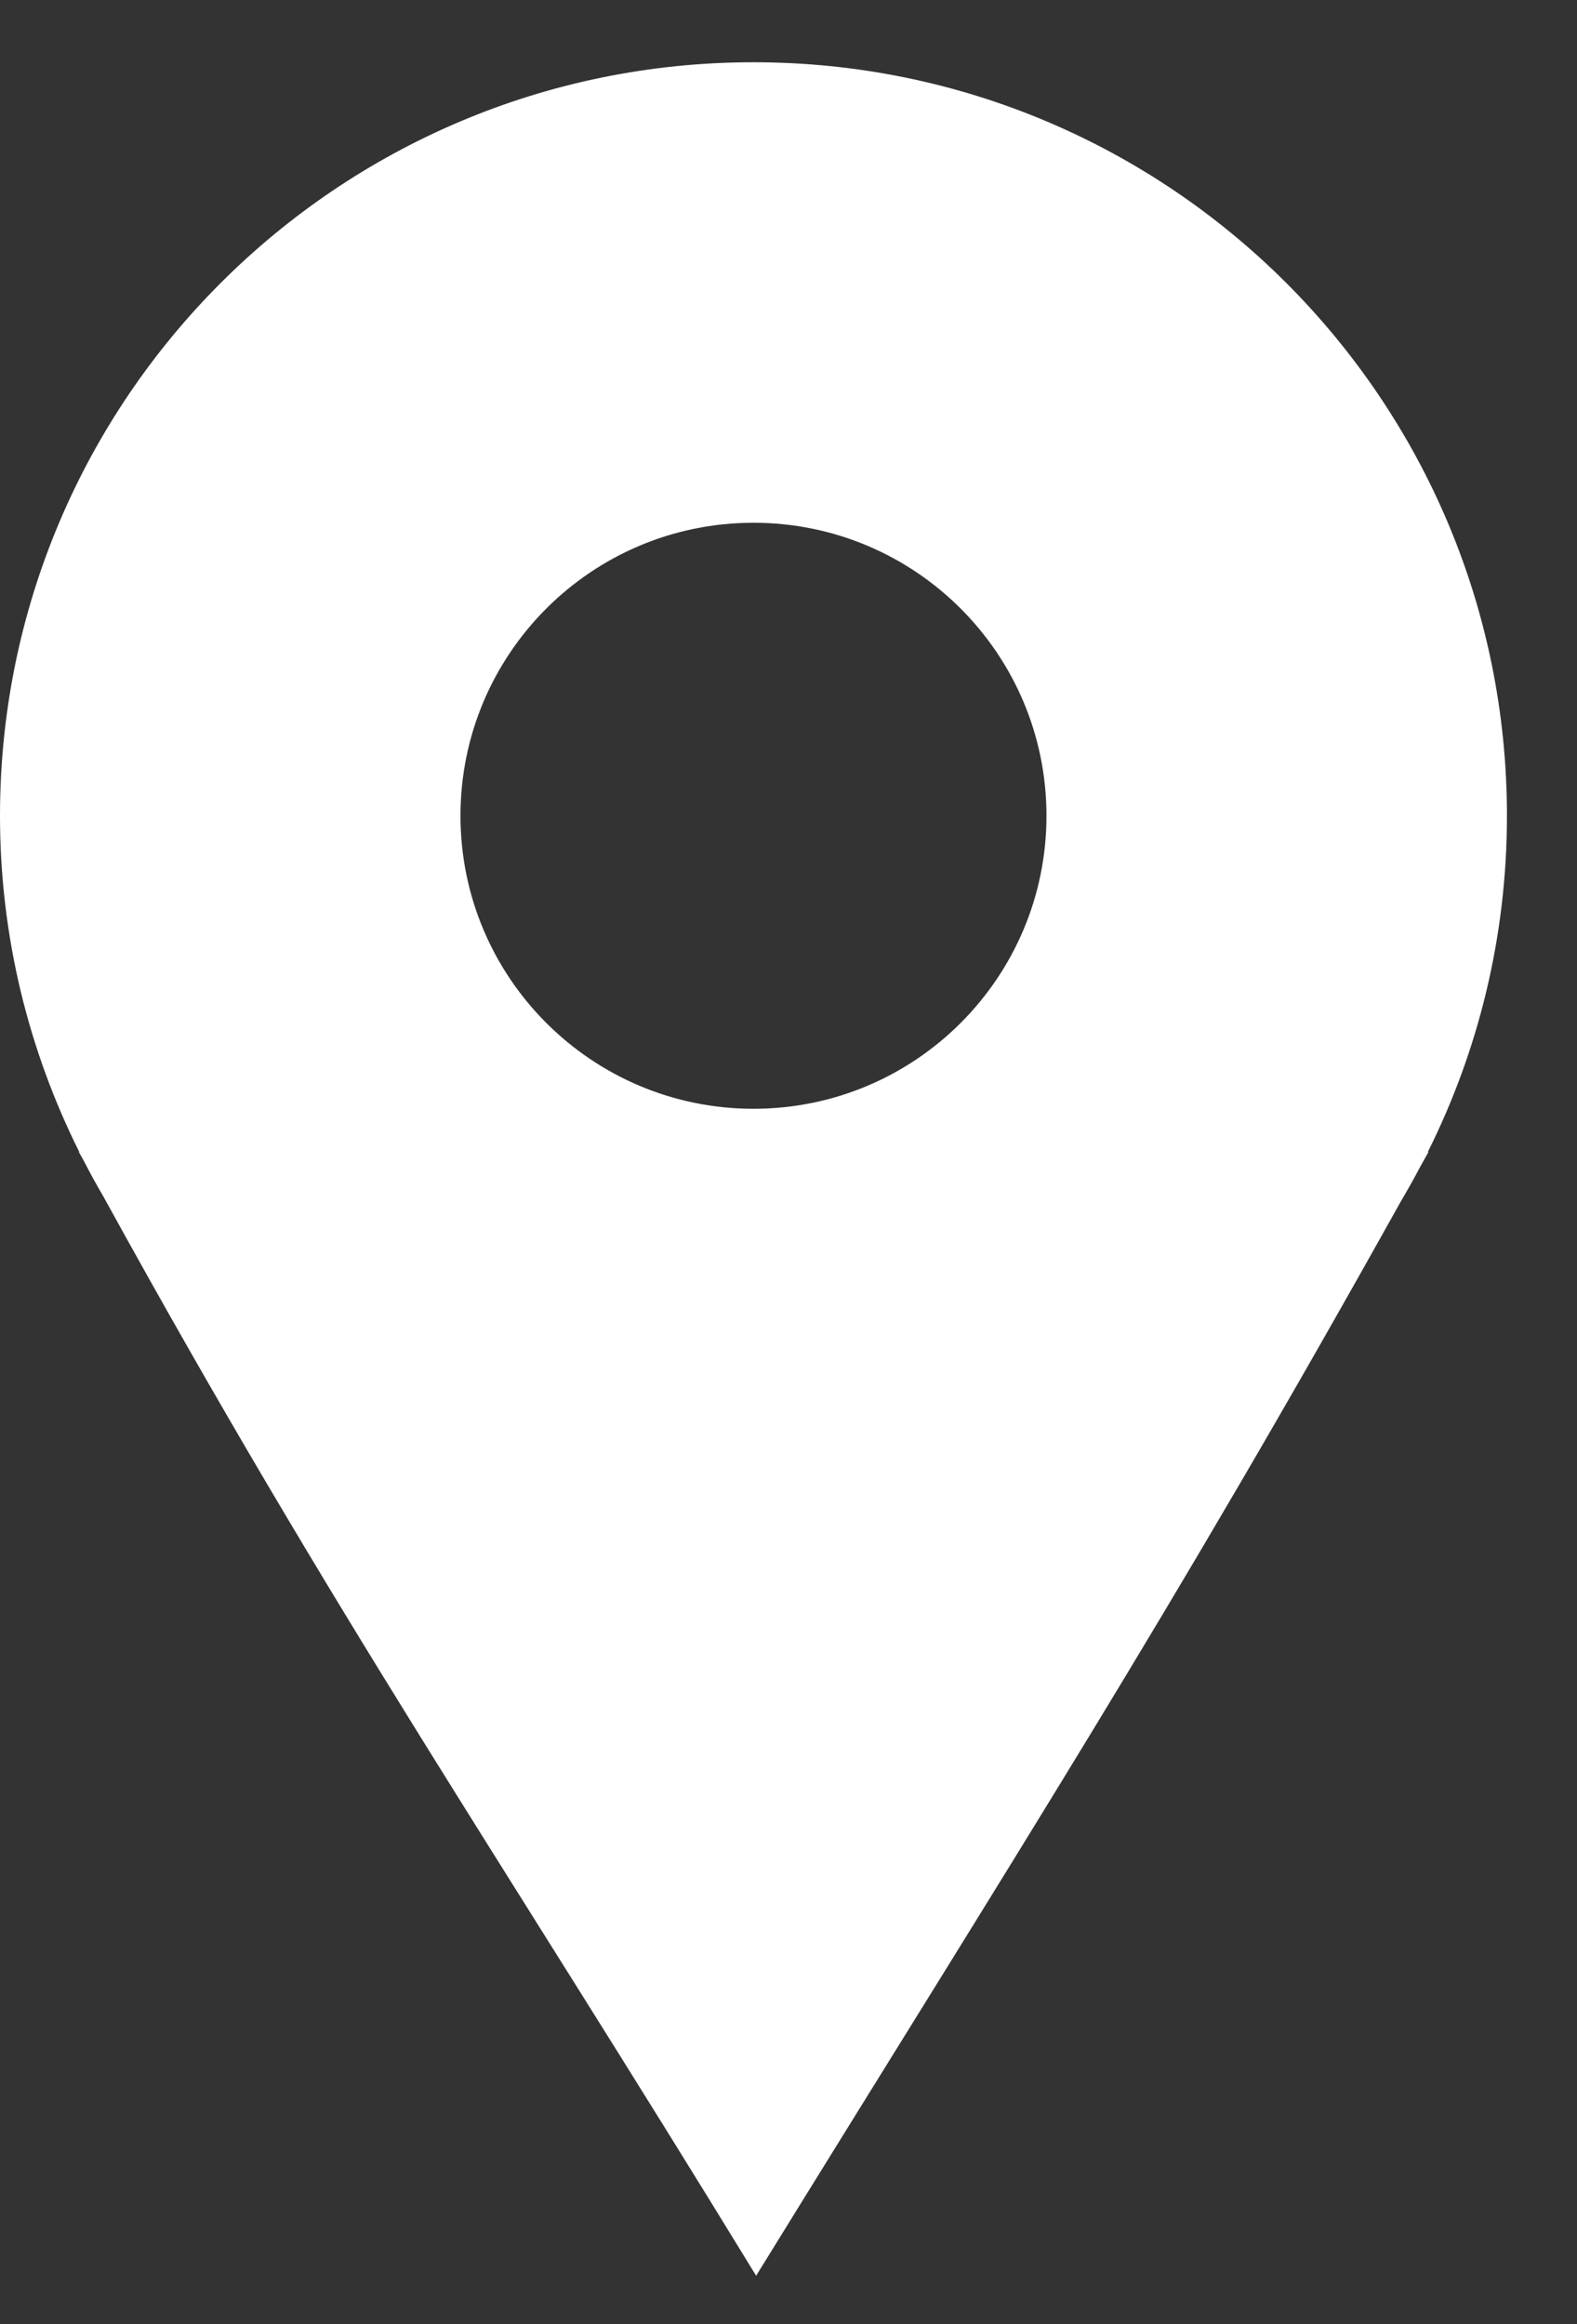 <?xml version="1.0" encoding="UTF-8"?> <svg xmlns="http://www.w3.org/2000/svg" width="19" height="28" viewBox="0 0 19 28" fill="none"><rect x="0" y="0" width="19" height="28" fill="#333333" stroke="none"/><path d="M9.078 0.75C4.065 0.75 0 4.815 0 9.828C1.78096e-05 11.284 0.346 12.658 0.955 13.878L0.95 13.879C0.97 13.915 0.99 13.95 1.01 13.986C1.084 14.13 1.162 14.273 1.244 14.412C4.047 19.509 5.998 22.328 9.11 27.417C12.237 22.35 14.109 19.441 16.878 14.473C16.96 14.335 17.038 14.195 17.113 14.053C17.145 13.995 17.179 13.936 17.211 13.878H17.203C17.812 12.659 18.156 11.284 18.156 9.828C18.156 4.814 14.092 0.75 9.078 0.75ZM9.078 6.298C11.028 6.298 12.608 7.878 12.608 9.828C12.608 11.778 11.028 13.358 9.078 13.358C7.129 13.358 5.548 11.778 5.548 9.828C5.548 7.878 7.128 6.298 9.078 6.298Z" fill="white"></path></svg> 